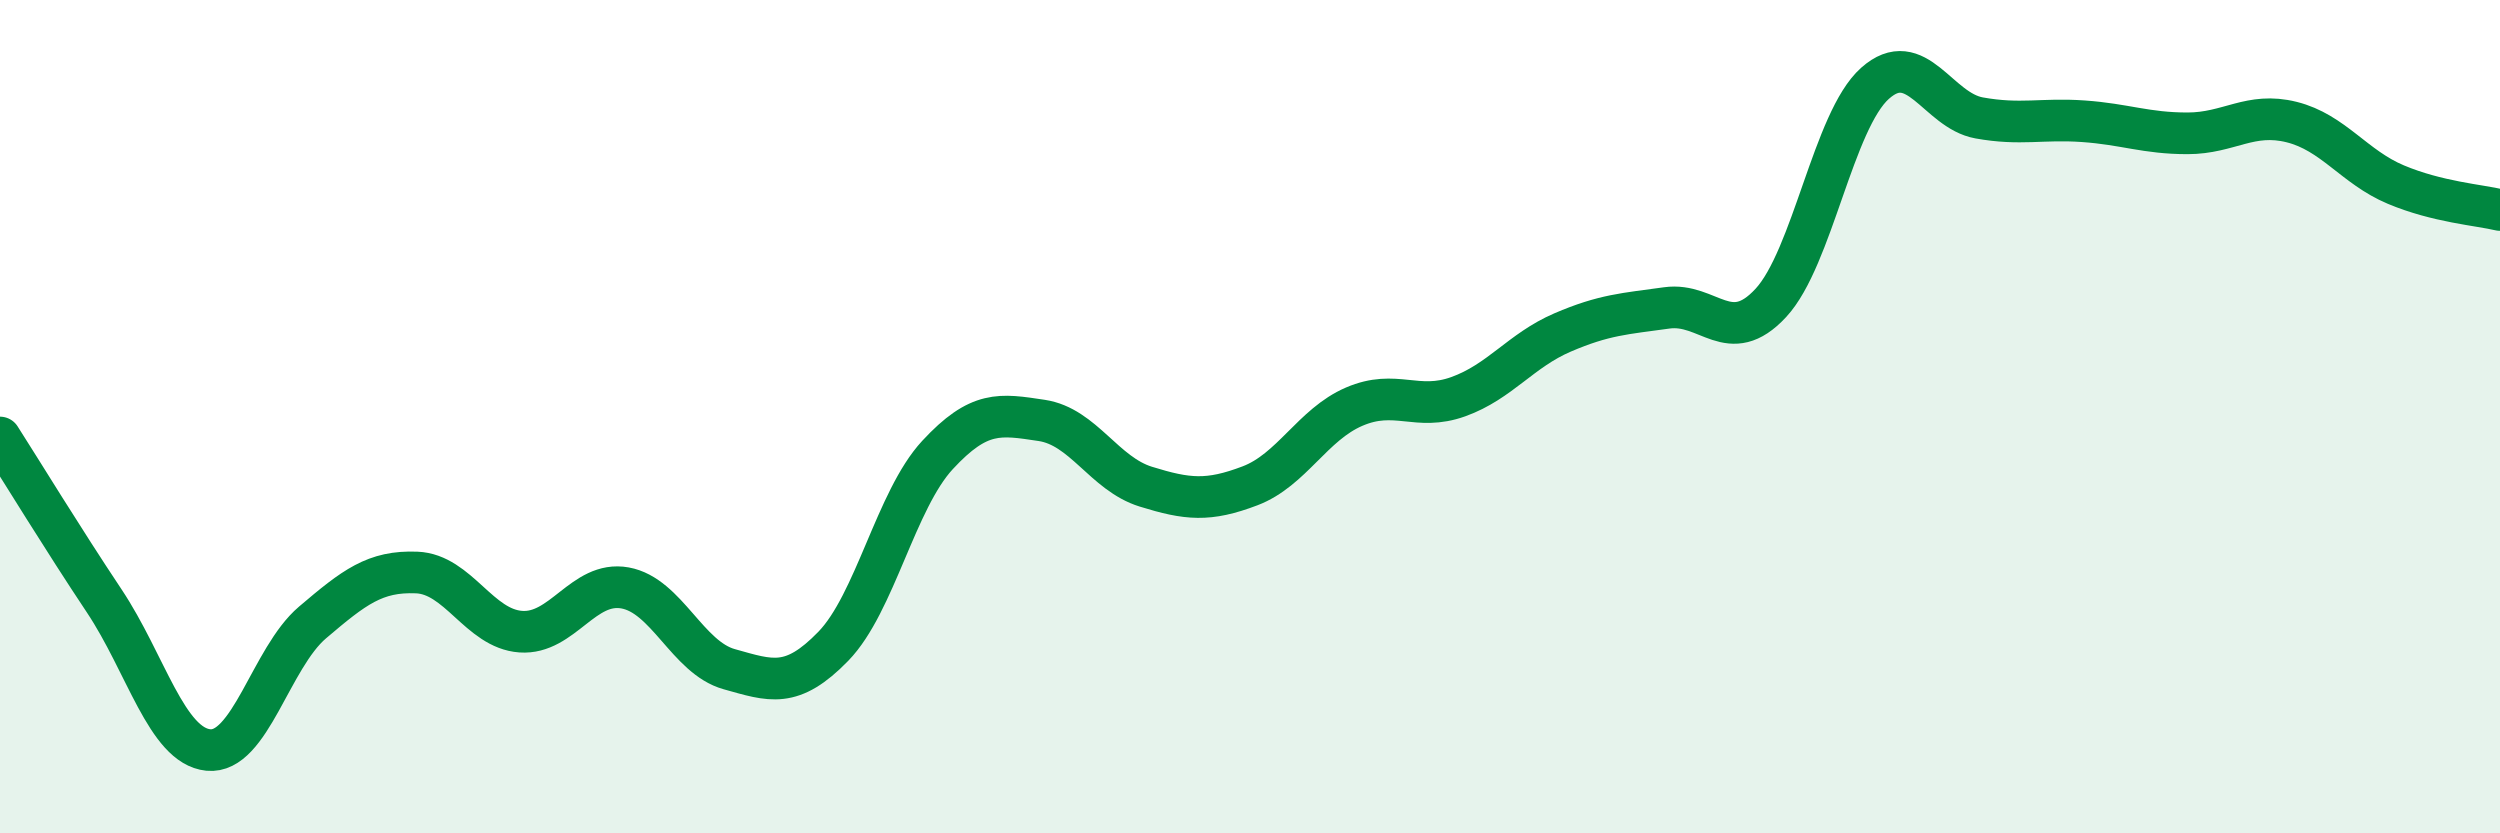 
    <svg width="60" height="20" viewBox="0 0 60 20" xmlns="http://www.w3.org/2000/svg">
      <path
        d="M 0,10.5 C 0.5,11.28 1.5,12.92 2.5,14.42 C 3.5,15.92 4,17.9 5,18 C 6,18.1 6.5,15.79 7.5,14.94 C 8.5,14.09 9,13.7 10,13.74 C 11,13.78 11.5,15.09 12.5,15.16 C 13.5,15.23 14,13.93 15,14.11 C 16,14.29 16.5,15.78 17.5,16.06 C 18.5,16.34 19,16.54 20,15.51 C 21,14.48 21.5,12 22.5,10.92 C 23.5,9.84 24,9.94 25,10.09 C 26,10.24 26.5,11.37 27.5,11.68 C 28.5,11.99 29,12.04 30,11.66 C 31,11.28 31.5,10.19 32.5,9.76 C 33.5,9.33 34,9.88 35,9.52 C 36,9.16 36.5,8.41 37.5,7.98 C 38.5,7.55 39,7.53 40,7.39 C 41,7.25 41.5,8.35 42.5,7.27 C 43.5,6.19 44,2.89 45,2 C 46,1.11 46.5,2.65 47.5,2.83 C 48.5,3.01 49,2.84 50,2.91 C 51,2.98 51.5,3.2 52.5,3.2 C 53.5,3.2 54,2.68 55,2.93 C 56,3.18 56.5,4.01 57.5,4.43 C 58.5,4.85 59.5,4.92 60,5.04L60 20L0 20Z"
        fill="#008740"
        opacity="0.1"
        stroke-linecap="round"
        stroke-linejoin="round"
      />
      <path
        d="M 0,10.5 C 0.5,11.28 1.5,12.92 2.5,14.42 C 3.5,15.92 4,17.9 5,18 C 6,18.1 6.5,15.79 7.5,14.94 C 8.5,14.09 9,13.7 10,13.74 C 11,13.78 11.5,15.09 12.5,15.16 C 13.5,15.23 14,13.93 15,14.11 C 16,14.29 16.5,15.78 17.5,16.06 C 18.5,16.34 19,16.54 20,15.51 C 21,14.48 21.5,12 22.5,10.92 C 23.5,9.84 24,9.94 25,10.09 C 26,10.24 26.5,11.37 27.5,11.68 C 28.5,11.99 29,12.04 30,11.66 C 31,11.28 31.5,10.19 32.5,9.76 C 33.5,9.33 34,9.88 35,9.52 C 36,9.16 36.5,8.41 37.5,7.98 C 38.5,7.55 39,7.53 40,7.39 C 41,7.25 41.5,8.35 42.5,7.27 C 43.5,6.19 44,2.89 45,2 C 46,1.11 46.5,2.65 47.5,2.83 C 48.5,3.01 49,2.84 50,2.91 C 51,2.98 51.5,3.2 52.5,3.2 C 53.5,3.2 54,2.68 55,2.93 C 56,3.18 56.5,4.01 57.5,4.43 C 58.5,4.85 59.5,4.92 60,5.04"
        stroke="#008740"
        stroke-width="1"
        fill="none"
        stroke-linecap="round"
        stroke-linejoin="round"
      />
    </svg>
  